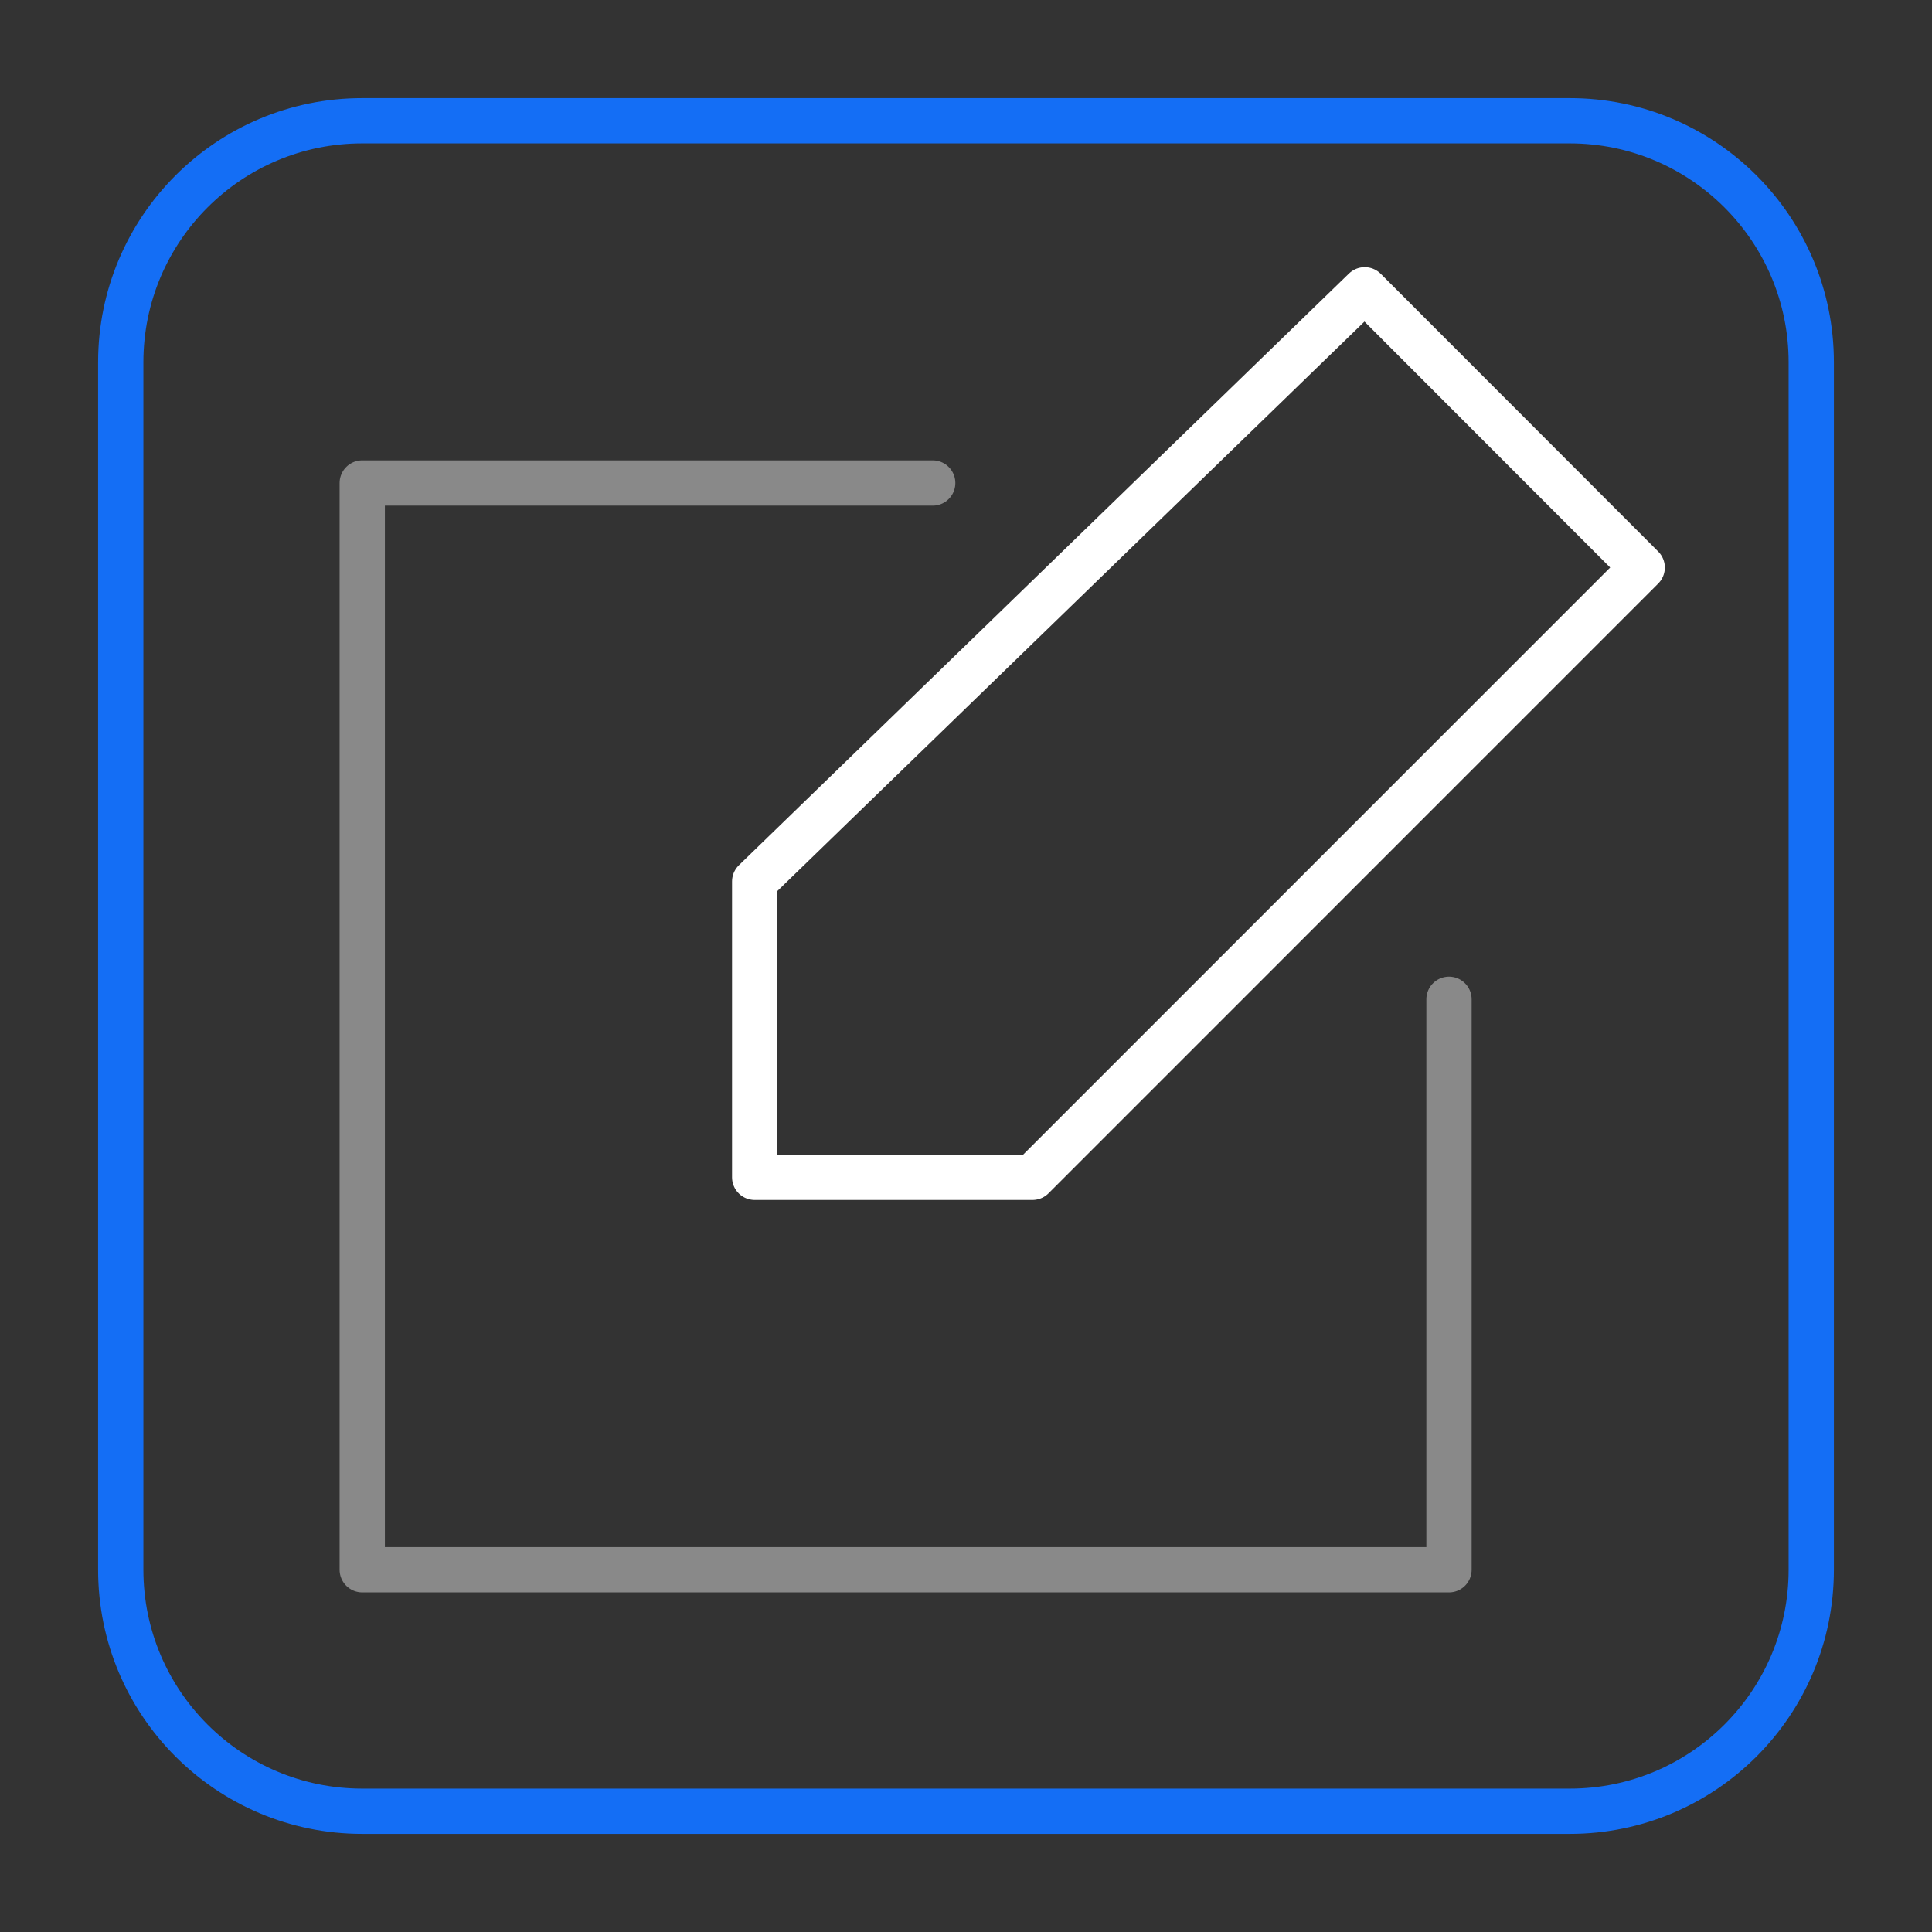 <svg width="64" height="64" viewBox="0 0 64 64" fill="none" xmlns="http://www.w3.org/2000/svg">
<rect x="0" y="0" width="64" height="64" fill="#333333" stroke="none"/>
<path d="M45.208 9.6L25 29.2V39H34.203L54.4 18.8L45.208 9.6Z" stroke="white" stroke-width="1.5" stroke-linejoin="round"/>
<path d="M4 12C4 7.582 7.582 4 12 4H52C56.418 4 60 7.582 60 12V52C60 56.418 56.418 60 52 60H12C7.582 60 4 56.418 4 52V12Z" stroke="#146EF5" stroke-width="1.5"/>
<path d="M30.897 16H12V52H48V33.103" stroke="#898989" stroke-width="1.5" stroke-linecap="round" stroke-linejoin="round"/>
</svg>
